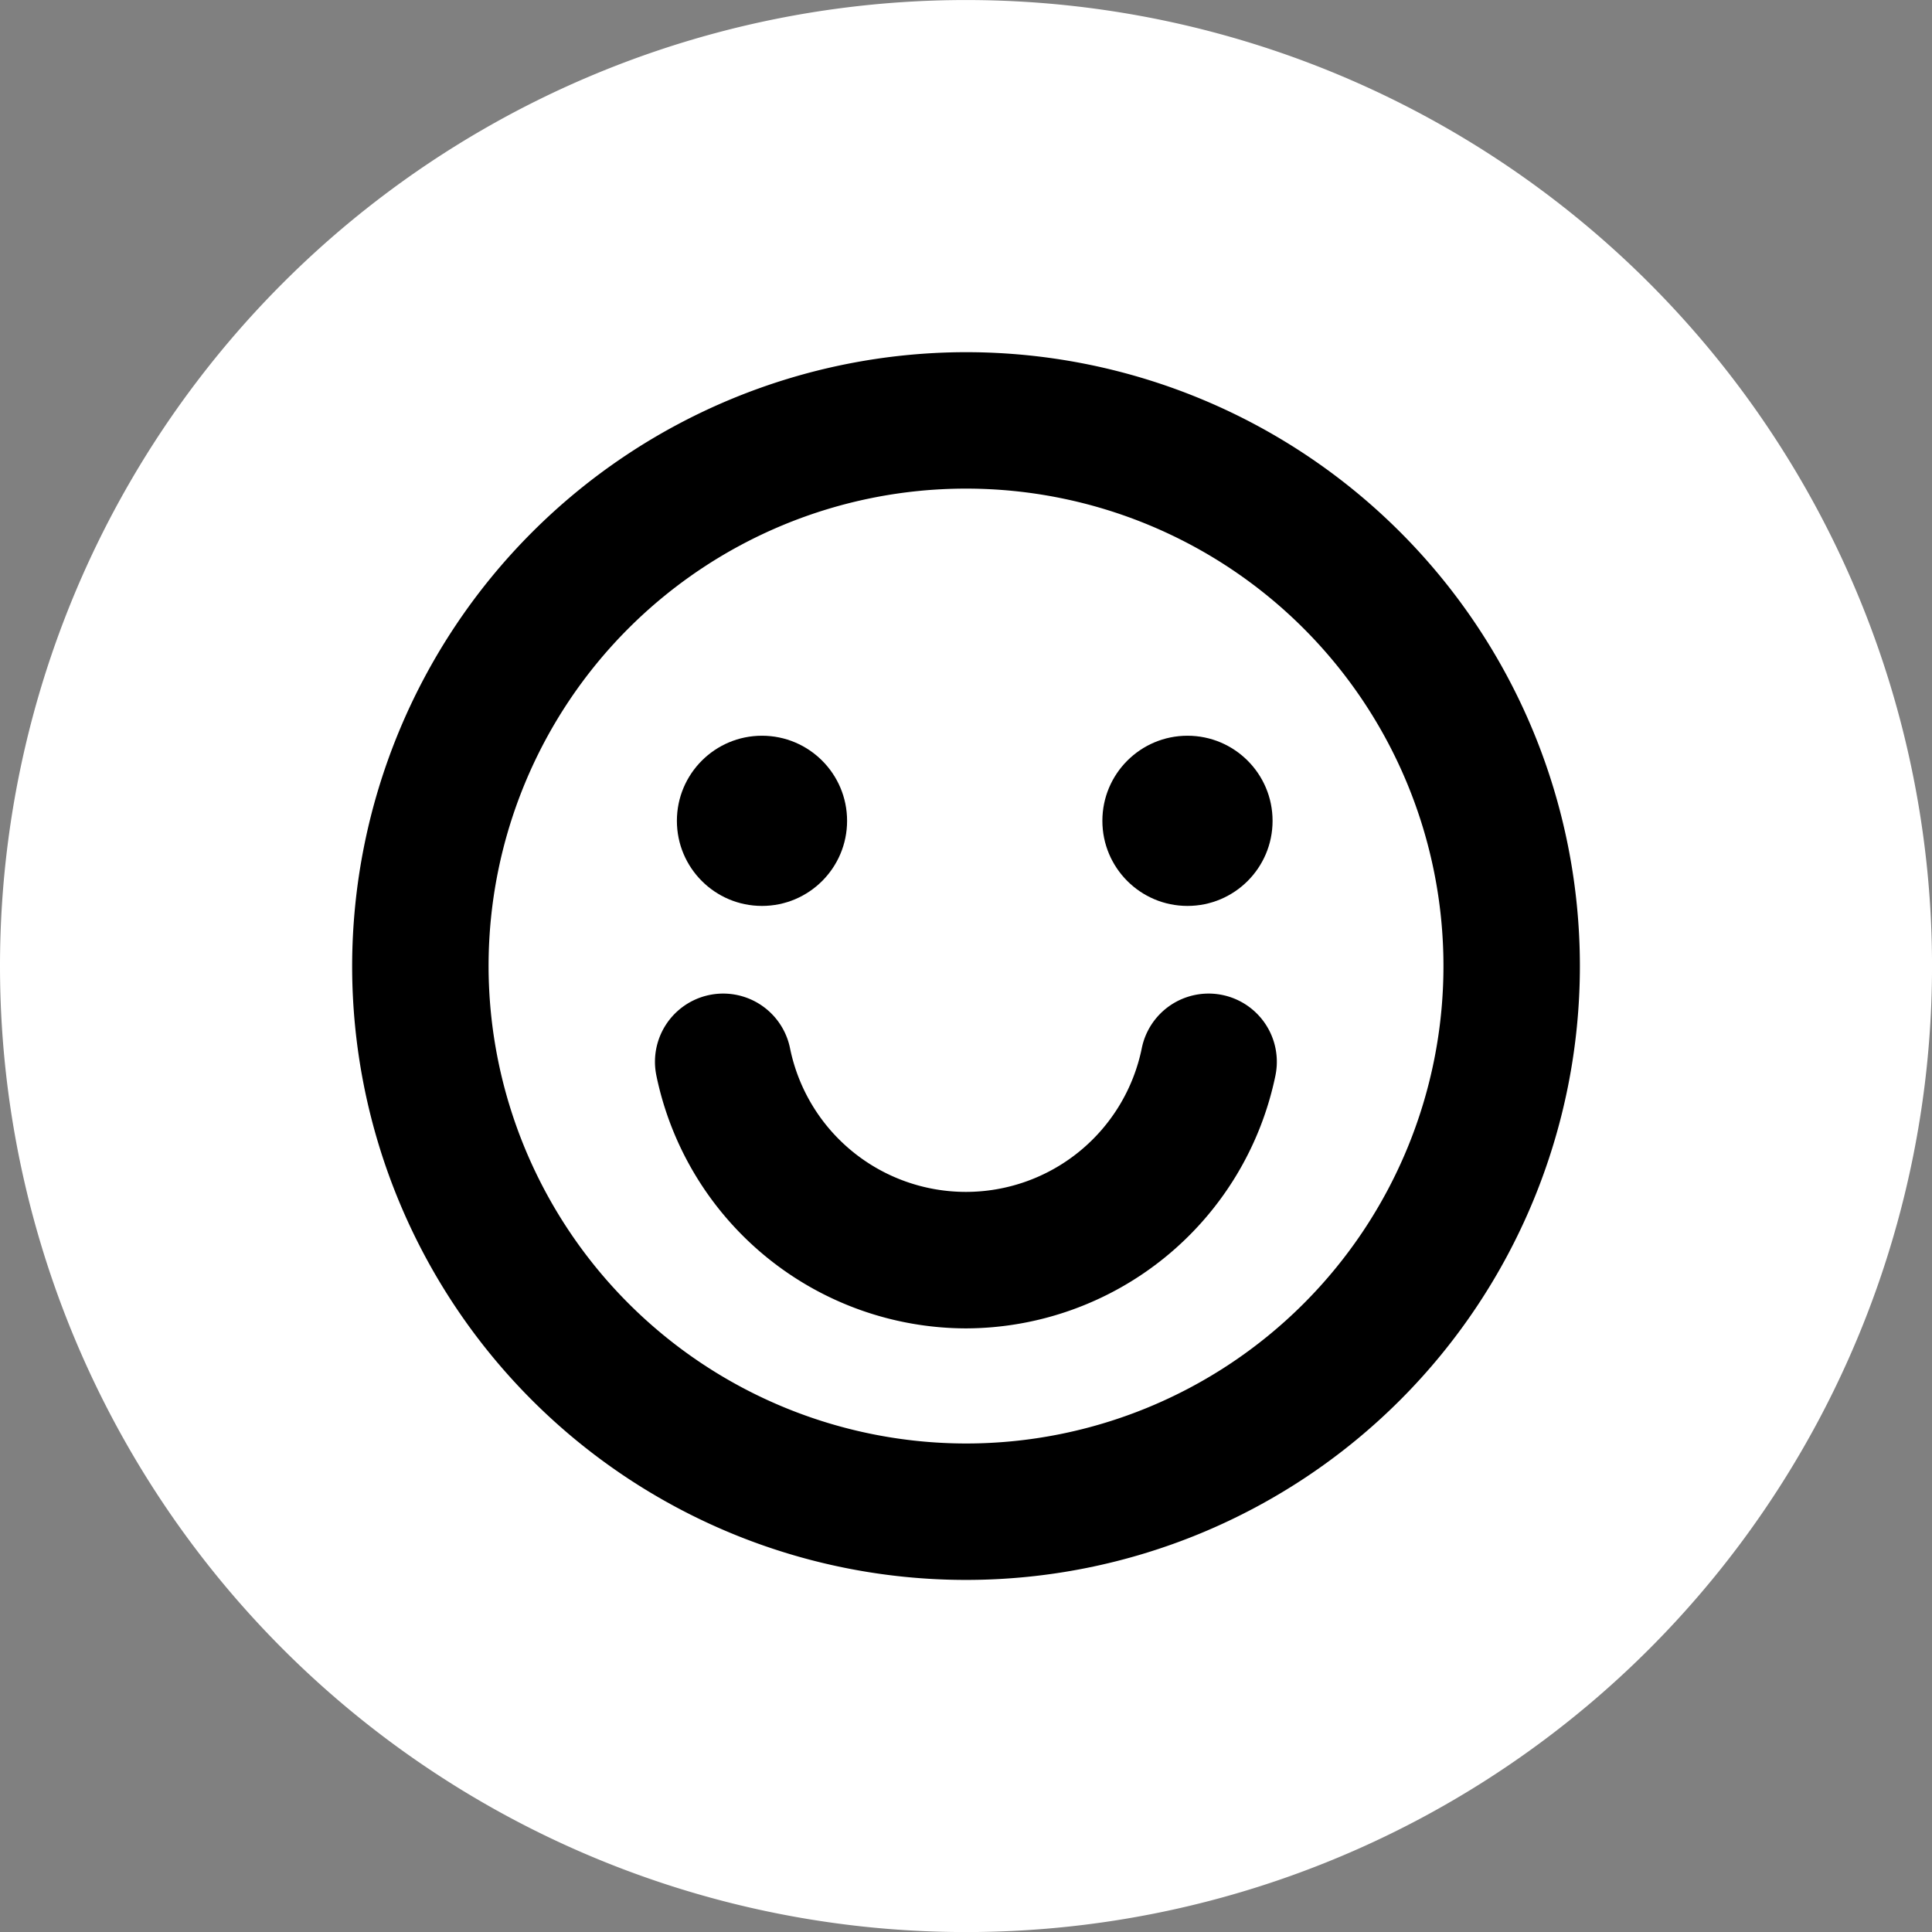 <svg xmlns="http://www.w3.org/2000/svg" width="58.643" height="58.644"><rect width="100%" height="100%" fill="#808080" stroke="none"/><g data-name="グループ 58"><path data-name="パス 27" d="M29.322.001A29.322 29.322 0 110 29.323 29.322 29.322 0 0129.322.001z" fill="#fff"/><g data-name="レイヤー 2"><path fill="none" d="M11.606 12h36.162v34.87H11.606z"/><g transform="translate(10.689 10.69)"><path data-name="楕円形 21" d="M18.633 0A18.633 18.633 0 110 18.633 18.654 18.654 0 0118.633 0zm0 33.125A14.492 14.492 0 104.141 18.633a14.508 14.508 0 0014.492 14.492z"/><circle data-name="楕円形 22" cx="2.583" cy="2.583" r="2.583" transform="translate(9.857 11.642)"/><circle data-name="楕円形 23" cx="2.583" cy="2.583" r="2.583" transform="translate(22.772 11.642)"/><path data-name="パス 44" d="M18.633 29.631a9.619 9.619 0 01-9.4-7.68 2.07 2.07 0 114.058-.824 5.448 5.448 0 0010.677 0 2.07 2.07 0 114.058.824 9.619 9.619 0 01-9.393 7.68z"/></g></g></g></svg>